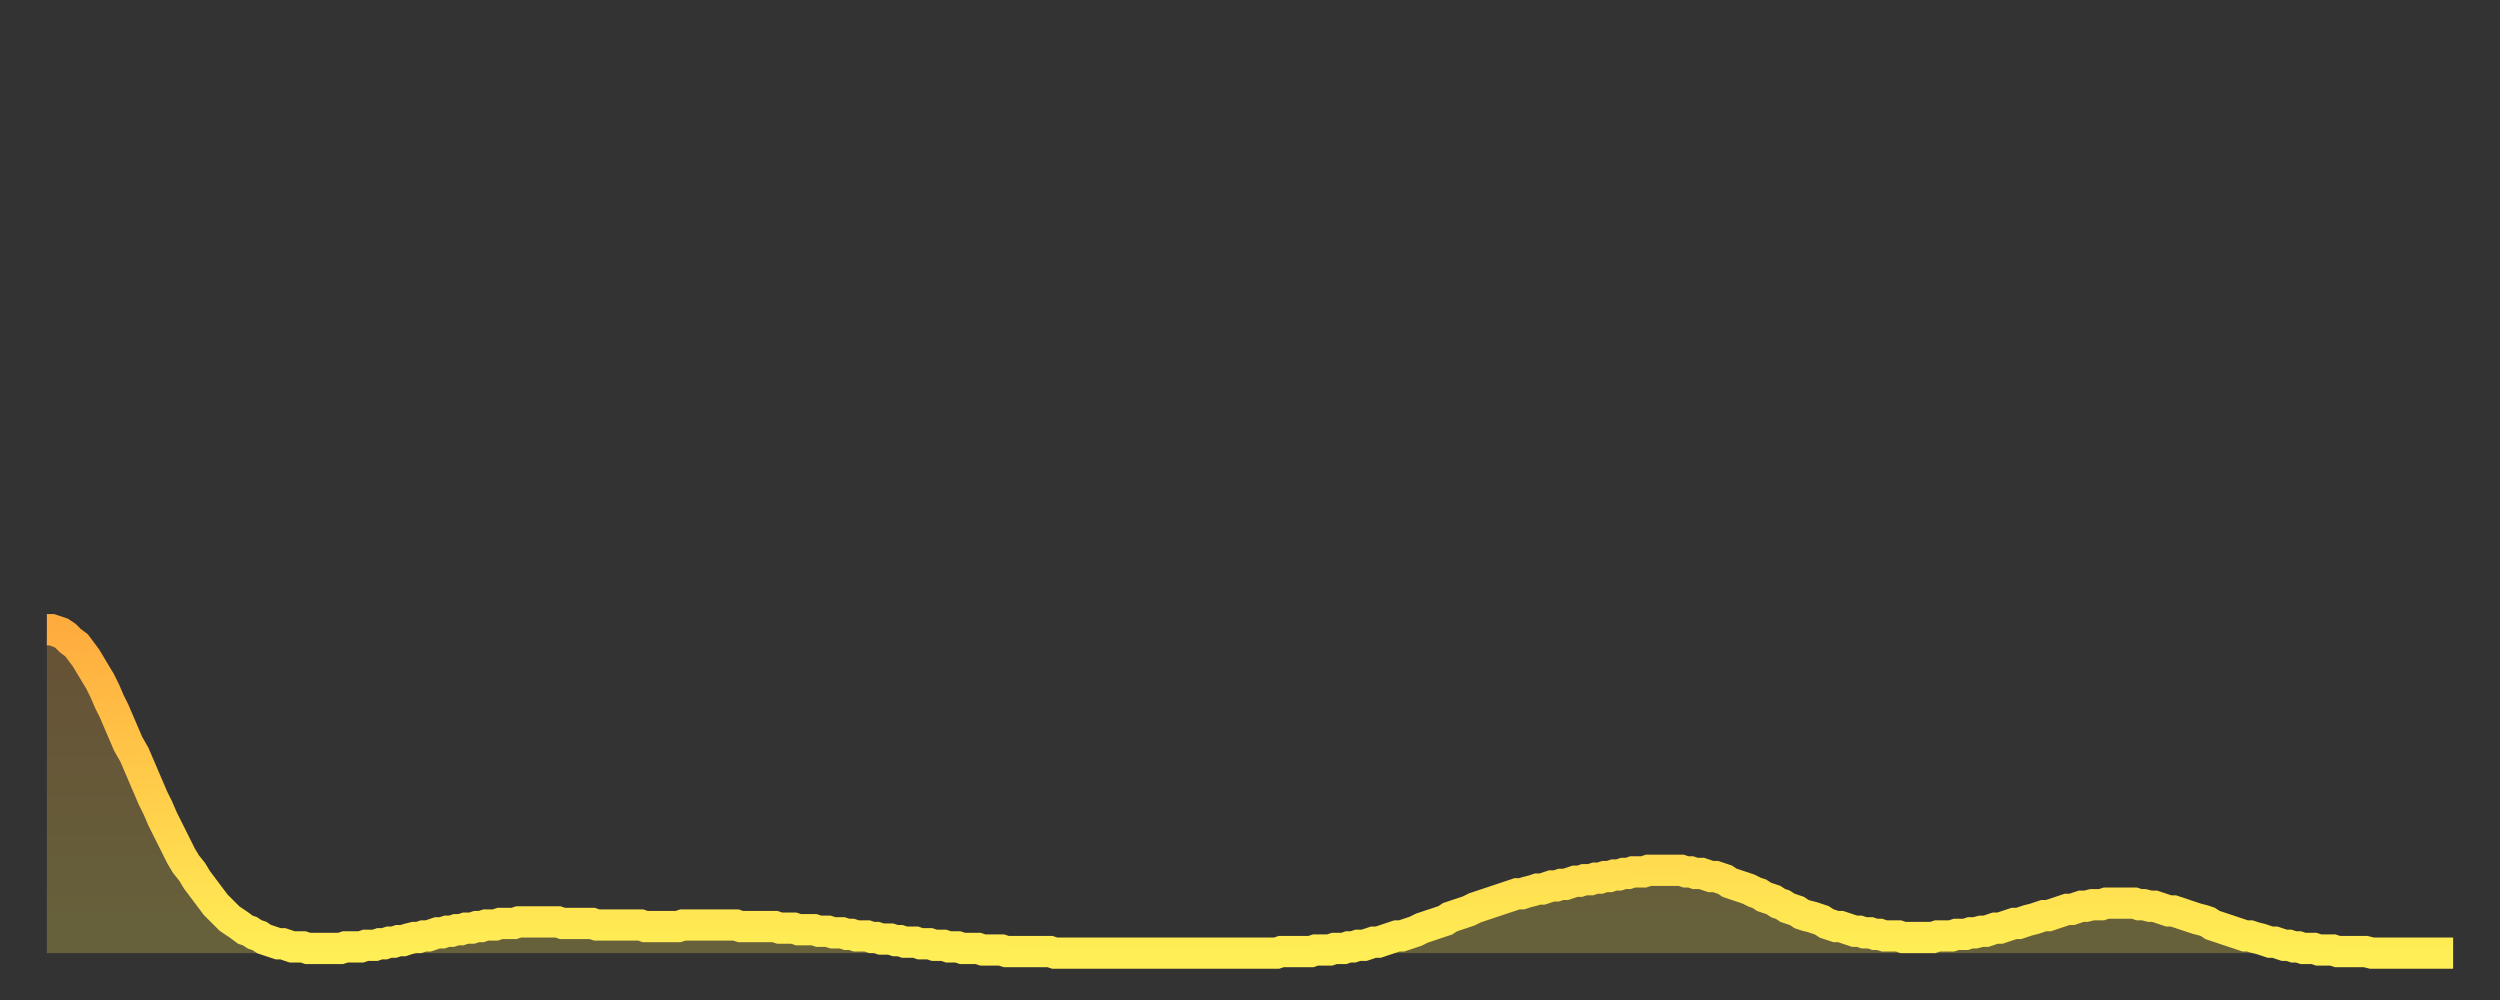 <?xml version="1.0" encoding="utf-8" ?>
<svg baseProfile="full" height="64" version="1.1" width="160" xmlns="http://www.w3.org/2000/svg" xmlns:ev="http://www.w3.org/2001/xml-events" xmlns:xlink="http://www.w3.org/1999/xlink"><rect width="100%" height="100%" fill="#333333" stroke="none"/><defs><linearGradient id="id17782" x1="0" x2="0" y1="0" y2="1"><stop offset="0%" stop-color="#ffac3f" /><stop offset="50%" stop-color="#ffcd4a" /><stop offset="100%" stop-color="#ffee55" /></linearGradient></defs><g transform="translate(3,3)"><g><path d="M 0.0 37.3 0.3 37.3 0.6 37.4 0.9 37.5 1.2 37.7 1.5 38.0 1.9 38.3 2.2 38.7 2.5 39.1 2.8 39.6 3.1 40.1 3.4 40.6 3.7 41.2 4.0 41.9 4.3 42.5 4.6 43.2 4.9 43.9 5.2 44.6 5.6 45.3 5.9 46.0 6.2 46.7 6.5 47.4 6.8 48.1 7.1 48.7 7.4 49.4 7.7 50.0 8.0 50.6 8.3 51.2 8.6 51.8 8.9 52.3 9.3 52.8 9.6 53.3 9.9 53.7 10.2 54.1 10.5 54.5 10.8 54.9 11.1 55.2 11.4 55.5 11.7 55.8 12.0 56.0 12.3 56.2 12.7 56.5 13.0 56.6 13.3 56.8 13.6 56.9 13.9 57.1 14.2 57.2 14.5 57.3 14.8 57.4 15.1 57.4 15.4 57.5 15.7 57.6 16.0 57.6 16.4 57.6 16.7 57.7 17.0 57.7 17.3 57.7 17.6 57.7 17.9 57.7 18.2 57.7 18.5 57.7 18.8 57.7 19.1 57.6 19.4 57.6 19.8 57.6 20.1 57.6 20.4 57.5 20.7 57.5 21.0 57.5 21.3 57.4 21.6 57.4 21.9 57.3 22.2 57.3 22.5 57.2 22.8 57.2 23.1 57.1 23.5 57.0 23.8 57.0 24.1 56.9 24.4 56.9 24.7 56.8 25.0 56.7 25.3 56.7 25.6 56.6 25.9 56.6 26.2 56.5 26.5 56.5 26.8 56.4 27.2 56.4 27.5 56.3 27.8 56.3 28.1 56.2 28.4 56.2 28.7 56.2 29.0 56.1 29.3 56.1 29.6 56.1 29.9 56.1 30.2 56.0 30.6 56.0 30.9 56.0 31.2 56.0 31.5 56.0 31.8 56.0 32.1 56.0 32.4 56.0 32.7 56.0 33.0 56.1 33.3 56.1 33.6 56.1 33.9 56.1 34.3 56.1 34.6 56.1 34.9 56.1 35.2 56.2 35.5 56.2 35.8 56.2 36.1 56.2 36.4 56.2 36.7 56.2 37.0 56.2 37.3 56.2 37.7 56.2 38.0 56.2 38.3 56.3 38.6 56.3 38.9 56.3 39.2 56.3 39.5 56.3 39.8 56.3 40.1 56.3 40.4 56.3 40.7 56.2 41.0 56.2 41.4 56.2 41.7 56.2 42.0 56.2 42.3 56.2 42.6 56.2 42.9 56.2 43.2 56.2 43.5 56.2 43.8 56.2 44.1 56.2 44.4 56.3 44.7 56.3 45.1 56.3 45.4 56.3 45.7 56.3 46.0 56.3 46.3 56.3 46.6 56.3 46.9 56.4 47.2 56.4 47.5 56.4 47.8 56.4 48.1 56.5 48.5 56.5 48.8 56.5 49.1 56.5 49.4 56.6 49.7 56.6 50.0 56.6 50.3 56.7 50.6 56.7 50.9 56.7 51.2 56.8 51.5 56.8 51.8 56.9 52.2 56.9 52.5 56.9 52.8 57.0 53.1 57.0 53.4 57.1 53.7 57.1 54.0 57.1 54.3 57.2 54.6 57.2 54.9 57.3 55.2 57.3 55.6 57.3 55.9 57.4 56.2 57.4 56.5 57.4 56.8 57.5 57.1 57.5 57.4 57.5 57.7 57.6 58.0 57.6 58.3 57.6 58.6 57.7 58.9 57.7 59.3 57.7 59.6 57.7 59.9 57.8 60.2 57.8 60.5 57.8 60.8 57.8 61.1 57.8 61.4 57.9 61.7 57.9 62.0 57.9 62.3 57.9 62.6 57.9 63.0 57.9 63.3 57.9 63.6 57.9 63.9 57.9 64.2 57.9 64.5 58.0 64.8 58.0 65.1 58.0 65.4 58.0 65.7 58.0 66.0 58.0 66.4 58.0 66.7 58.0 67.0 58.0 67.3 58.0 67.6 58.0 67.9 58.0 68.2 58.0 68.5 58.0 68.8 58.0 69.1 58.0 69.4 58.0 69.7 58.0 70.1 58.0 70.4 58.0 70.7 58.0 71.0 58.0 71.3 58.0 71.6 58.0 71.9 58.0 72.2 58.0 72.5 58.0 72.8 58.0 73.1 58.0 73.5 58.0 73.8 58.0 74.1 58.0 74.4 58.0 74.7 58.0 75.0 58.0 75.3 58.0 75.6 58.0 75.9 58.0 76.2 58.0 76.5 58.0 76.8 58.0 77.2 58.0 77.5 58.0 77.8 58.0 78.1 58.0 78.4 58.0 78.7 58.0 79.0 57.9 79.3 57.9 79.6 57.9 79.9 57.9 80.2 57.9 80.5 57.9 80.9 57.9 81.2 57.8 81.5 57.8 81.8 57.8 82.1 57.8 82.4 57.7 82.7 57.7 83.0 57.7 83.3 57.6 83.6 57.6 83.9 57.5 84.3 57.5 84.6 57.4 84.9 57.3 85.2 57.3 85.5 57.2 85.8 57.1 86.1 57.0 86.4 56.9 86.7 56.9 87.0 56.8 87.3 56.7 87.6 56.6 88.0 56.4 88.3 56.3 88.6 56.2 88.9 56.1 89.2 56.0 89.5 55.9 89.8 55.7 90.1 55.6 90.4 55.5 90.7 55.4 91.0 55.3 91.4 55.1 91.7 55.0 92.0 54.9 92.3 54.8 92.6 54.7 92.9 54.6 93.2 54.5 93.5 54.4 93.8 54.3 94.1 54.2 94.4 54.2 94.7 54.1 95.1 54.0 95.4 53.9 95.7 53.9 96.0 53.8 96.3 53.7 96.6 53.7 96.9 53.6 97.2 53.6 97.5 53.5 97.8 53.4 98.1 53.4 98.4 53.3 98.8 53.3 99.1 53.2 99.4 53.2 99.7 53.1 100.0 53.1 100.3 53.0 100.6 53.0 100.9 52.9 101.2 52.9 101.5 52.8 101.8 52.8 102.2 52.8 102.5 52.7 102.8 52.7 103.1 52.7 103.4 52.7 103.7 52.7 104.0 52.7 104.3 52.7 104.6 52.7 104.9 52.8 105.2 52.8 105.5 52.9 105.9 52.9 106.2 53.0 106.5 53.1 106.8 53.1 107.1 53.2 107.4 53.3 107.7 53.5 108.0 53.6 108.3 53.7 108.6 53.8 108.9 53.9 109.3 54.1 109.6 54.2 109.9 54.4 110.2 54.5 110.5 54.6 110.8 54.8 111.1 54.9 111.4 55.1 111.7 55.2 112.0 55.3 112.3 55.5 112.6 55.6 113.0 55.7 113.3 55.8 113.6 55.9 113.9 56.1 114.2 56.2 114.5 56.3 114.8 56.3 115.1 56.4 115.4 56.5 115.7 56.6 116.0 56.6 116.3 56.7 116.7 56.7 117.0 56.8 117.3 56.8 117.6 56.9 117.9 56.9 118.2 56.9 118.5 56.9 118.8 57.0 119.1 57.0 119.4 57.0 119.7 57.0 120.1 57.0 120.4 57.0 120.7 57.0 121.0 56.9 121.3 56.9 121.6 56.9 121.9 56.9 122.2 56.8 122.5 56.8 122.8 56.8 123.1 56.7 123.4 56.7 123.8 56.6 124.1 56.6 124.4 56.5 124.7 56.4 125.0 56.4 125.3 56.3 125.6 56.2 125.9 56.1 126.2 56.1 126.5 56.0 126.8 55.9 127.2 55.8 127.5 55.7 127.8 55.6 128.1 55.6 128.4 55.5 128.7 55.4 129.0 55.3 129.3 55.2 129.6 55.2 129.9 55.1 130.2 55.0 130.5 55.0 130.9 54.9 131.2 54.9 131.5 54.9 131.8 54.8 132.1 54.8 132.4 54.8 132.7 54.8 133.0 54.8 133.3 54.8 133.6 54.8 133.9 54.9 134.2 54.9 134.6 55.0 134.9 55.0 135.2 55.1 135.5 55.2 135.8 55.3 136.1 55.3 136.4 55.4 136.7 55.5 137.0 55.6 137.3 55.7 137.6 55.8 138.0 55.9 138.3 56.0 138.6 56.2 138.9 56.3 139.2 56.4 139.5 56.5 139.8 56.6 140.1 56.7 140.4 56.8 140.7 56.9 141.0 56.9 141.3 57.0 141.7 57.1 142.0 57.2 142.3 57.3 142.6 57.3 142.9 57.4 143.2 57.5 143.5 57.5 143.8 57.6 144.1 57.6 144.4 57.7 144.7 57.7 145.1 57.7 145.4 57.8 145.7 57.8 146.0 57.8 146.3 57.8 146.6 57.9 146.9 57.9 147.2 57.9 147.5 57.9 147.8 57.9 148.1 57.9 148.4 57.9 148.8 58.0 149.1 58.0 149.4 58.0 149.7 58.0 150.0 58.0 150.3 58.0 150.6 58.0 150.9 58.0 151.2 58.0 151.5 58.0 151.8 58.0 152.1 58.0 152.5 58.0 152.8 58.0 153.1 58.0 153.4 58.0 153.7 58.0 154.0 58.0" fill="none" id="graph-curve" opacity="1" stroke="url(#id17782)" stroke-width="2" /><path d="M 0 58 L 0.0 37.3 0.3 37.3 0.6 37.4 0.9 37.5 1.2 37.7 1.5 38.0 1.9 38.3 2.2 38.7 2.5 39.1 2.8 39.6 3.1 40.1 3.4 40.6 3.7 41.2 4.0 41.9 4.3 42.5 4.6 43.2 4.9 43.9 5.2 44.6 5.6 45.3 5.9 46.0 6.2 46.7 6.5 47.4 6.8 48.1 7.1 48.7 7.4 49.4 7.7 50.0 8.0 50.6 8.3 51.2 8.6 51.8 8.9 52.3 9.3 52.8 9.6 53.3 9.9 53.7 10.2 54.1 10.5 54.5 10.8 54.9 11.1 55.2 11.4 55.5 11.7 55.8 12.0 56.0 12.3 56.2 12.7 56.5 13.0 56.6 13.3 56.8 13.6 56.9 13.9 57.1 14.2 57.2 14.5 57.3 14.8 57.4 15.1 57.4 15.4 57.5 15.7 57.6 16.0 57.6 16.4 57.6 16.7 57.7 17.0 57.7 17.3 57.7 17.6 57.7 17.9 57.7 18.2 57.7 18.5 57.7 18.8 57.7 19.1 57.6 19.4 57.6 19.8 57.6 20.1 57.6 20.4 57.5 20.7 57.5 21.0 57.5 21.3 57.4 21.6 57.4 21.9 57.3 22.2 57.3 22.5 57.2 22.8 57.2 23.1 57.1 23.5 57.0 23.8 57.0 24.1 56.9 24.4 56.9 24.7 56.8 25.0 56.7 25.3 56.7 25.6 56.6 25.9 56.6 26.2 56.5 26.5 56.5 26.8 56.4 27.2 56.4 27.5 56.3 27.8 56.3 28.1 56.2 28.4 56.2 28.7 56.2 29.0 56.1 29.3 56.1 29.6 56.1 29.9 56.1 30.2 56.0 30.6 56.0 30.9 56.0 31.2 56.0 31.5 56.0 31.8 56.0 32.1 56.0 32.4 56.0 32.7 56.0 33.0 56.1 33.3 56.1 33.6 56.1 33.9 56.1 34.3 56.1 34.6 56.1 34.9 56.1 35.2 56.2 35.5 56.2 35.8 56.2 36.1 56.2 36.4 56.2 36.7 56.2 37.0 56.2 37.3 56.2 37.7 56.2 38.0 56.2 38.3 56.3 38.6 56.3 38.9 56.3 39.2 56.3 39.5 56.3 39.8 56.3 40.1 56.3 40.4 56.3 40.7 56.2 41.0 56.2 41.4 56.2 41.7 56.2 42.0 56.2 42.3 56.2 42.6 56.2 42.9 56.2 43.2 56.2 43.5 56.2 43.8 56.2 44.1 56.2 44.4 56.3 44.7 56.3 45.1 56.3 45.4 56.3 45.7 56.3 46.0 56.3 46.3 56.3 46.6 56.3 46.9 56.4 47.2 56.4 47.5 56.4 47.8 56.4 48.1 56.5 48.5 56.5 48.8 56.5 49.1 56.5 49.4 56.6 49.7 56.6 50.0 56.6 50.3 56.7 50.6 56.7 50.9 56.7 51.2 56.8 51.5 56.8 51.8 56.9 52.2 56.9 52.5 56.9 52.8 57.0 53.1 57.0 53.4 57.1 53.7 57.1 54.0 57.1 54.3 57.2 54.6 57.2 54.9 57.3 55.2 57.3 55.6 57.3 55.9 57.4 56.2 57.4 56.5 57.4 56.8 57.5 57.1 57.5 57.4 57.5 57.7 57.6 58.0 57.6 58.3 57.6 58.6 57.7 58.9 57.7 59.3 57.7 59.6 57.7 59.9 57.8 60.2 57.8 60.5 57.8 60.8 57.8 61.1 57.8 61.4 57.9 61.7 57.9 62.0 57.9 62.3 57.9 62.6 57.9 63.0 57.9 63.3 57.9 63.6 57.9 63.9 57.9 64.2 57.9 64.5 58.0 64.8 58.0 65.1 58.0 65.4 58.0 65.7 58.0 66.0 58.0 66.4 58.0 66.7 58.0 67.0 58.0 67.3 58.0 67.6 58.0 67.9 58.0 68.2 58.0 68.5 58.0 68.8 58.0 69.1 58.0 69.4 58.0 69.7 58.0 70.1 58.0 70.4 58.0 70.7 58.0 71.0 58.0 71.3 58.0 71.6 58.0 71.9 58.0 72.2 58.0 72.5 58.0 72.8 58.0 73.1 58.0 73.5 58.0 73.8 58.0 74.1 58.0 74.4 58.0 74.7 58.0 75.0 58.0 75.3 58.0 75.6 58.0 75.9 58.0 76.2 58.0 76.5 58.0 76.8 58.0 77.2 58.0 77.5 58.0 77.8 58.0 78.1 58.0 78.4 58.0 78.7 58.0 79.0 57.9 79.3 57.9 79.6 57.9 79.9 57.9 80.2 57.9 80.5 57.9 80.9 57.9 81.2 57.8 81.5 57.8 81.8 57.8 82.1 57.8 82.4 57.7 82.7 57.7 83.0 57.7 83.3 57.6 83.6 57.6 83.9 57.5 84.3 57.5 84.6 57.4 84.9 57.3 85.2 57.3 85.5 57.2 85.8 57.1 86.1 57.0 86.4 56.9 86.7 56.9 87.0 56.8 87.3 56.7 87.6 56.6 88.0 56.4 88.3 56.3 88.6 56.2 88.9 56.1 89.2 56.0 89.5 55.9 89.8 55.7 90.1 55.6 90.4 55.5 90.7 55.4 91.0 55.3 91.4 55.1 91.7 55.0 92.0 54.9 92.3 54.8 92.6 54.7 92.9 54.6 93.2 54.5 93.5 54.4 93.8 54.3 94.1 54.2 94.4 54.2 94.7 54.1 95.1 54.0 95.4 53.9 95.7 53.9 96.0 53.8 96.3 53.7 96.6 53.7 96.9 53.6 97.2 53.6 97.5 53.5 97.8 53.4 98.1 53.4 98.4 53.3 98.8 53.3 99.1 53.2 99.4 53.2 99.7 53.1 100.0 53.1 100.3 53.0 100.6 53.0 100.9 52.9 101.2 52.9 101.5 52.8 101.8 52.8 102.2 52.8 102.5 52.7 102.8 52.7 103.1 52.7 103.4 52.7 103.7 52.7 104.0 52.7 104.3 52.7 104.6 52.7 104.9 52.8 105.2 52.8 105.5 52.9 105.9 52.9 106.2 53.0 106.5 53.1 106.8 53.1 107.1 53.2 107.4 53.3 107.7 53.5 108.0 53.6 108.3 53.7 108.6 53.8 108.9 53.9 109.3 54.1 109.6 54.2 109.9 54.4 110.2 54.5 110.5 54.6 110.8 54.8 111.1 54.9 111.4 55.1 111.7 55.2 112.0 55.3 112.3 55.5 112.6 55.6 113.0 55.7 113.3 55.8 113.6 55.9 113.9 56.1 114.2 56.2 114.5 56.3 114.8 56.3 115.1 56.4 115.4 56.5 115.7 56.6 116.0 56.6 116.3 56.7 116.7 56.7 117.0 56.8 117.3 56.8 117.6 56.9 117.9 56.9 118.2 56.9 118.5 56.9 118.8 57.0 119.1 57.0 119.4 57.0 119.7 57.0 120.1 57.0 120.4 57.0 120.7 57.0 121.0 56.9 121.3 56.9 121.6 56.9 121.9 56.9 122.2 56.8 122.5 56.8 122.8 56.8 123.1 56.7 123.4 56.7 123.8 56.6 124.1 56.6 124.4 56.5 124.7 56.4 125.0 56.4 125.3 56.3 125.6 56.2 125.9 56.1 126.2 56.1 126.5 56.0 126.8 55.9 127.2 55.8 127.5 55.7 127.8 55.6 128.1 55.6 128.4 55.5 128.7 55.4 129.0 55.3 129.3 55.2 129.6 55.2 129.9 55.1 130.2 55.0 130.5 55.0 130.9 54.9 131.2 54.9 131.5 54.9 131.8 54.8 132.1 54.8 132.4 54.8 132.7 54.8 133.0 54.8 133.3 54.8 133.6 54.8 133.9 54.9 134.2 54.9 134.6 55.0 134.9 55.0 135.2 55.1 135.5 55.2 135.8 55.3 136.1 55.3 136.4 55.4 136.7 55.5 137.0 55.6 137.3 55.7 137.6 55.8 138.0 55.9 138.3 56.0 138.6 56.2 138.9 56.3 139.2 56.4 139.5 56.5 139.8 56.6 140.1 56.7 140.4 56.8 140.7 56.9 141.0 56.9 141.3 57.0 141.7 57.1 142.0 57.2 142.3 57.3 142.6 57.3 142.9 57.4 143.2 57.5 143.5 57.5 143.8 57.6 144.1 57.6 144.4 57.7 144.7 57.7 145.1 57.7 145.4 57.8 145.7 57.8 146.0 57.8 146.3 57.8 146.6 57.9 146.9 57.9 147.2 57.9 147.5 57.9 147.8 57.9 148.1 57.9 148.4 57.9 148.8 58.0 149.1 58.0 149.4 58.0 149.7 58.0 150.0 58.0 150.3 58.0 150.6 58.0 150.9 58.0 151.2 58.0 151.5 58.0 151.8 58.0 152.1 58.0 152.5 58.0 152.8 58.0 153.1 58.0 153.4 58.0 153.7 58.0 154.0 58.0 154 58" fill="url(#id17782)" fill-opacity=".25" id="graph-shadow" /></g></g></svg>